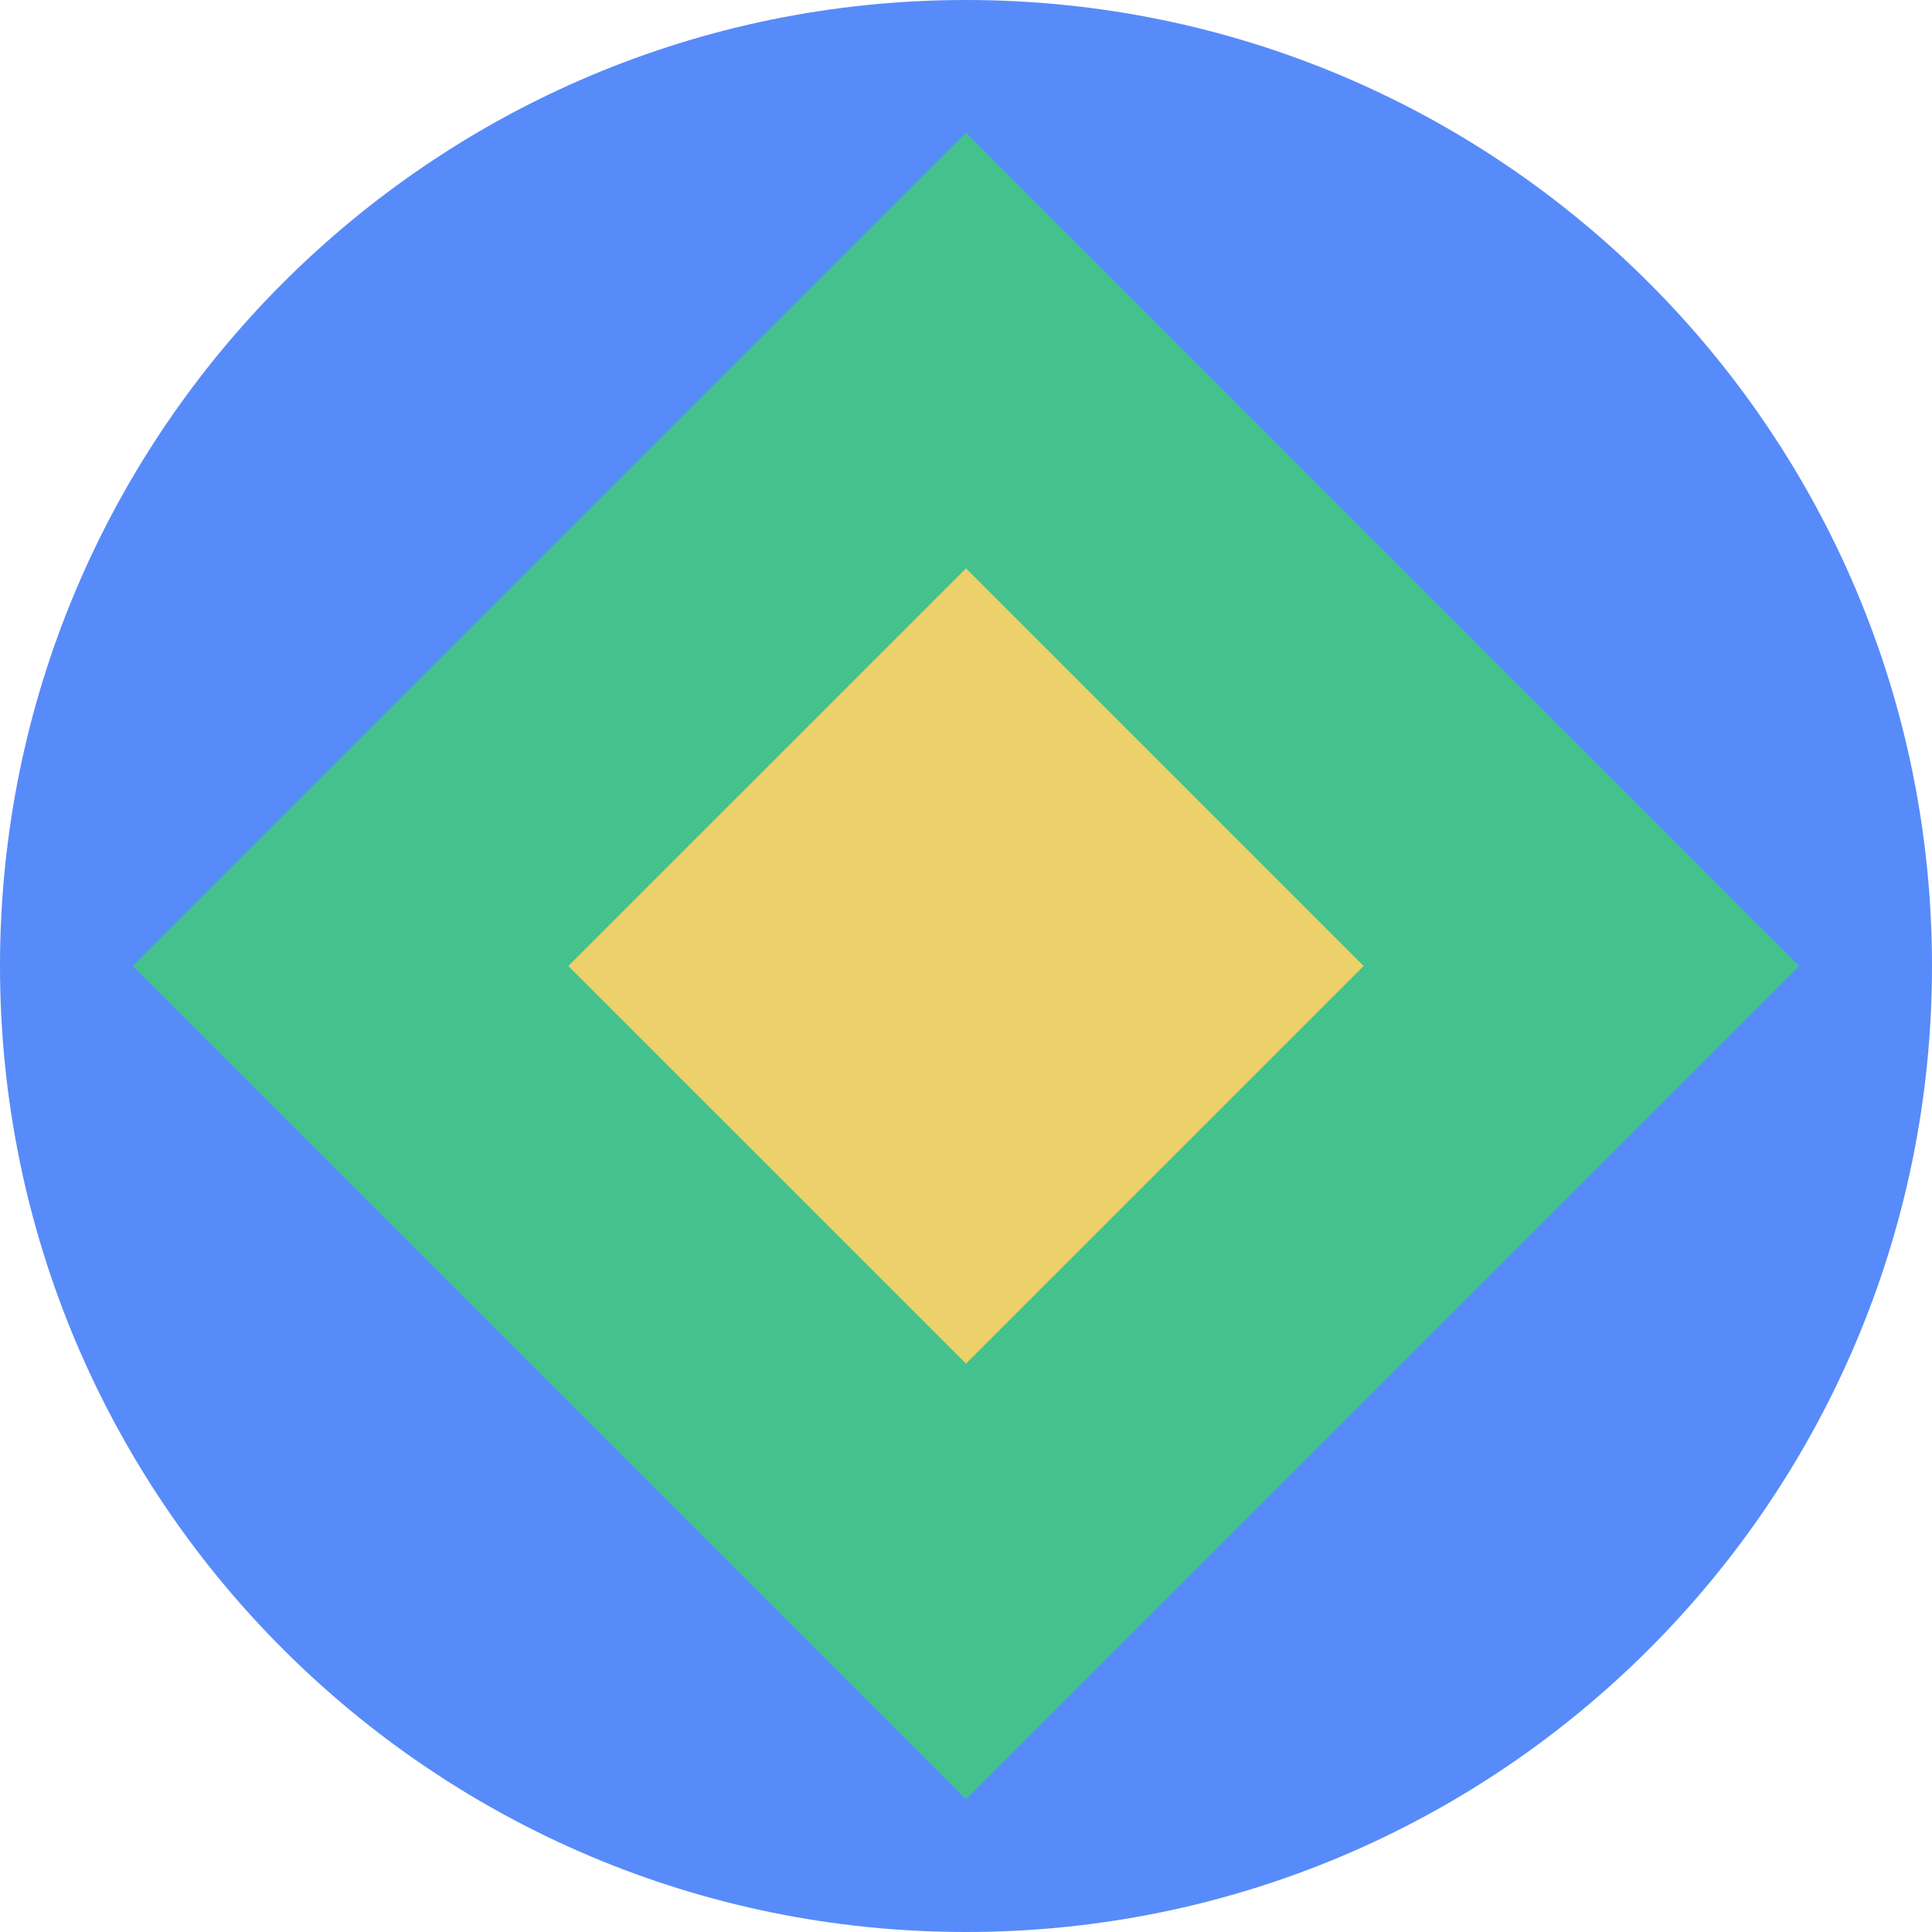 <svg xmlns="http://www.w3.org/2000/svg" fill="none" viewBox="0 0 40 40"><g clip-path="url(#a)"><path fill="#578BFA" d="M20 40c11.046 0 20-8.954 20-20S31.046 0 20 0 0 8.954 0 20s8.954 20 20 20"/><path fill="#44C28D" d="M19.999 2.75 2.749 20l17.25 17.25L37.249 20z"/><path fill="#ECD069" d="M20 11.767 11.766 20 20 28.233 28.233 20z"/></g><defs><clipPath id="a"><path fill="#FFFFFF" d="M0 0h40v40H0z"/></clipPath></defs></svg>